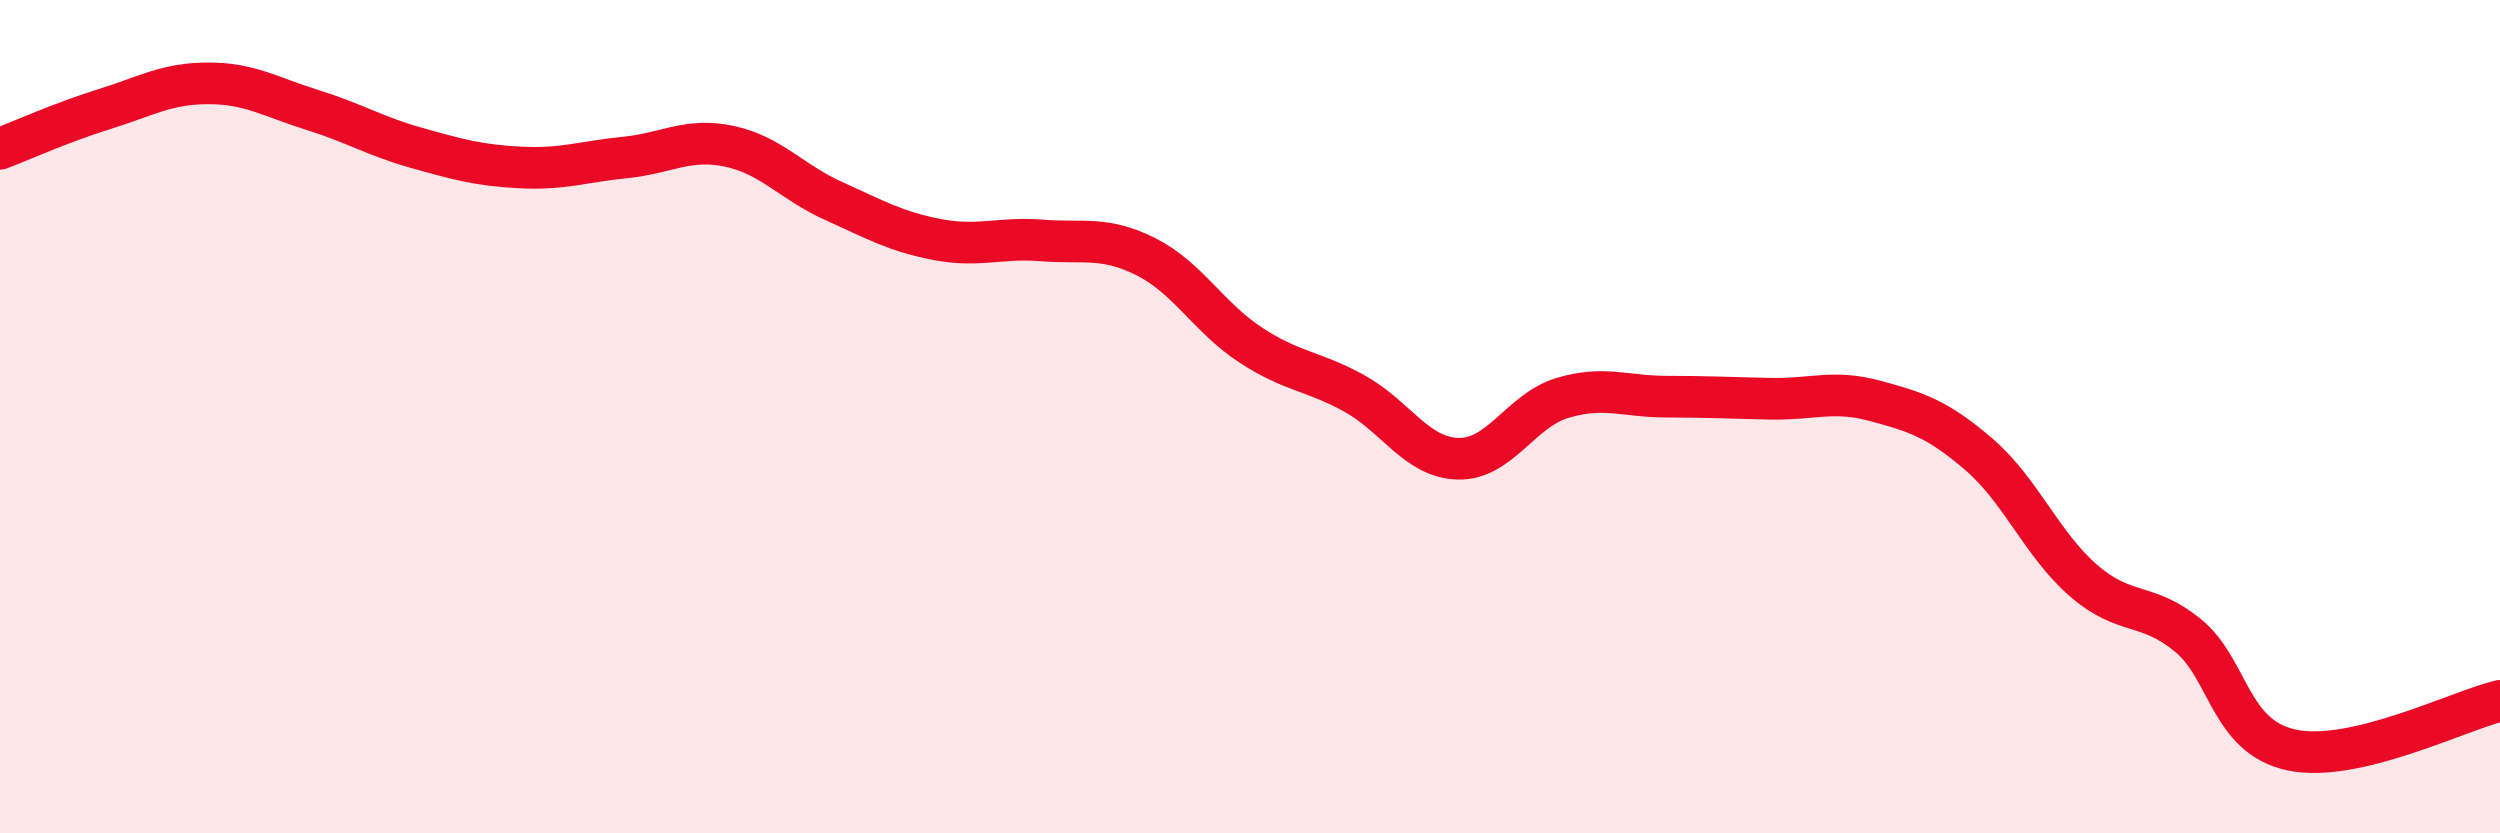 
    <svg width="60" height="20" viewBox="0 0 60 20" xmlns="http://www.w3.org/2000/svg">
      <path
        d="M 0,3.57 C 0.5,3.38 1.5,2.93 2.5,2.62 C 3.5,2.31 4,2 5,2 C 6,2 6.5,2.33 7.5,2.64 C 8.5,2.95 9,3.27 10,3.55 C 11,3.83 11.5,3.97 12.5,4.02 C 13.5,4.07 14,3.88 15,3.78 C 16,3.68 16.5,3.3 17.5,3.51 C 18.5,3.72 19,4.37 20,4.82 C 21,5.27 21.5,5.56 22.5,5.75 C 23.5,5.94 24,5.69 25,5.77 C 26,5.85 26.5,5.66 27.5,6.16 C 28.5,6.66 29,7.61 30,8.27 C 31,8.93 31.5,8.89 32.5,9.44 C 33.5,9.99 34,10.99 35,11.01 C 36,11.03 36.5,9.85 37.5,9.55 C 38.5,9.25 39,9.52 40,9.52 C 41,9.52 41.5,9.55 42.5,9.57 C 43.5,9.59 44,9.35 45,9.62 C 46,9.89 46.5,10.05 47.5,10.91 C 48.5,11.77 49,13.06 50,13.93 C 51,14.8 51.5,14.43 52.5,15.24 C 53.5,16.05 53.5,17.68 55,18 C 56.5,18.32 59,17.06 60,16.82L60 20L0 20Z"
        fill="#EB0A25"
        opacity="0.1"
        stroke-linecap="round"
        stroke-linejoin="round"
      />
      <path
        d="M 0,3.57 C 0.5,3.38 1.5,2.93 2.5,2.62 C 3.5,2.31 4,2 5,2 C 6,2 6.5,2.33 7.5,2.64 C 8.5,2.95 9,3.27 10,3.55 C 11,3.83 11.5,3.97 12.5,4.02 C 13.5,4.07 14,3.88 15,3.78 C 16,3.68 16.5,3.3 17.5,3.51 C 18.5,3.72 19,4.37 20,4.82 C 21,5.27 21.5,5.56 22.5,5.75 C 23.5,5.94 24,5.69 25,5.77 C 26,5.85 26.5,5.66 27.5,6.16 C 28.5,6.66 29,7.61 30,8.27 C 31,8.93 31.5,8.89 32.5,9.44 C 33.5,9.99 34,10.99 35,11.01 C 36,11.03 36.5,9.85 37.5,9.55 C 38.5,9.25 39,9.52 40,9.52 C 41,9.52 41.5,9.55 42.5,9.57 C 43.5,9.59 44,9.35 45,9.62 C 46,9.89 46.5,10.05 47.5,10.91 C 48.5,11.77 49,13.06 50,13.93 C 51,14.8 51.5,14.43 52.5,15.24 C 53.5,16.05 53.5,17.68 55,18 C 56.5,18.32 59,17.06 60,16.82"
        stroke="#EB0A25"
        stroke-width="1"
        fill="none"
        stroke-linecap="round"
        stroke-linejoin="round"
      />
    </svg>
  